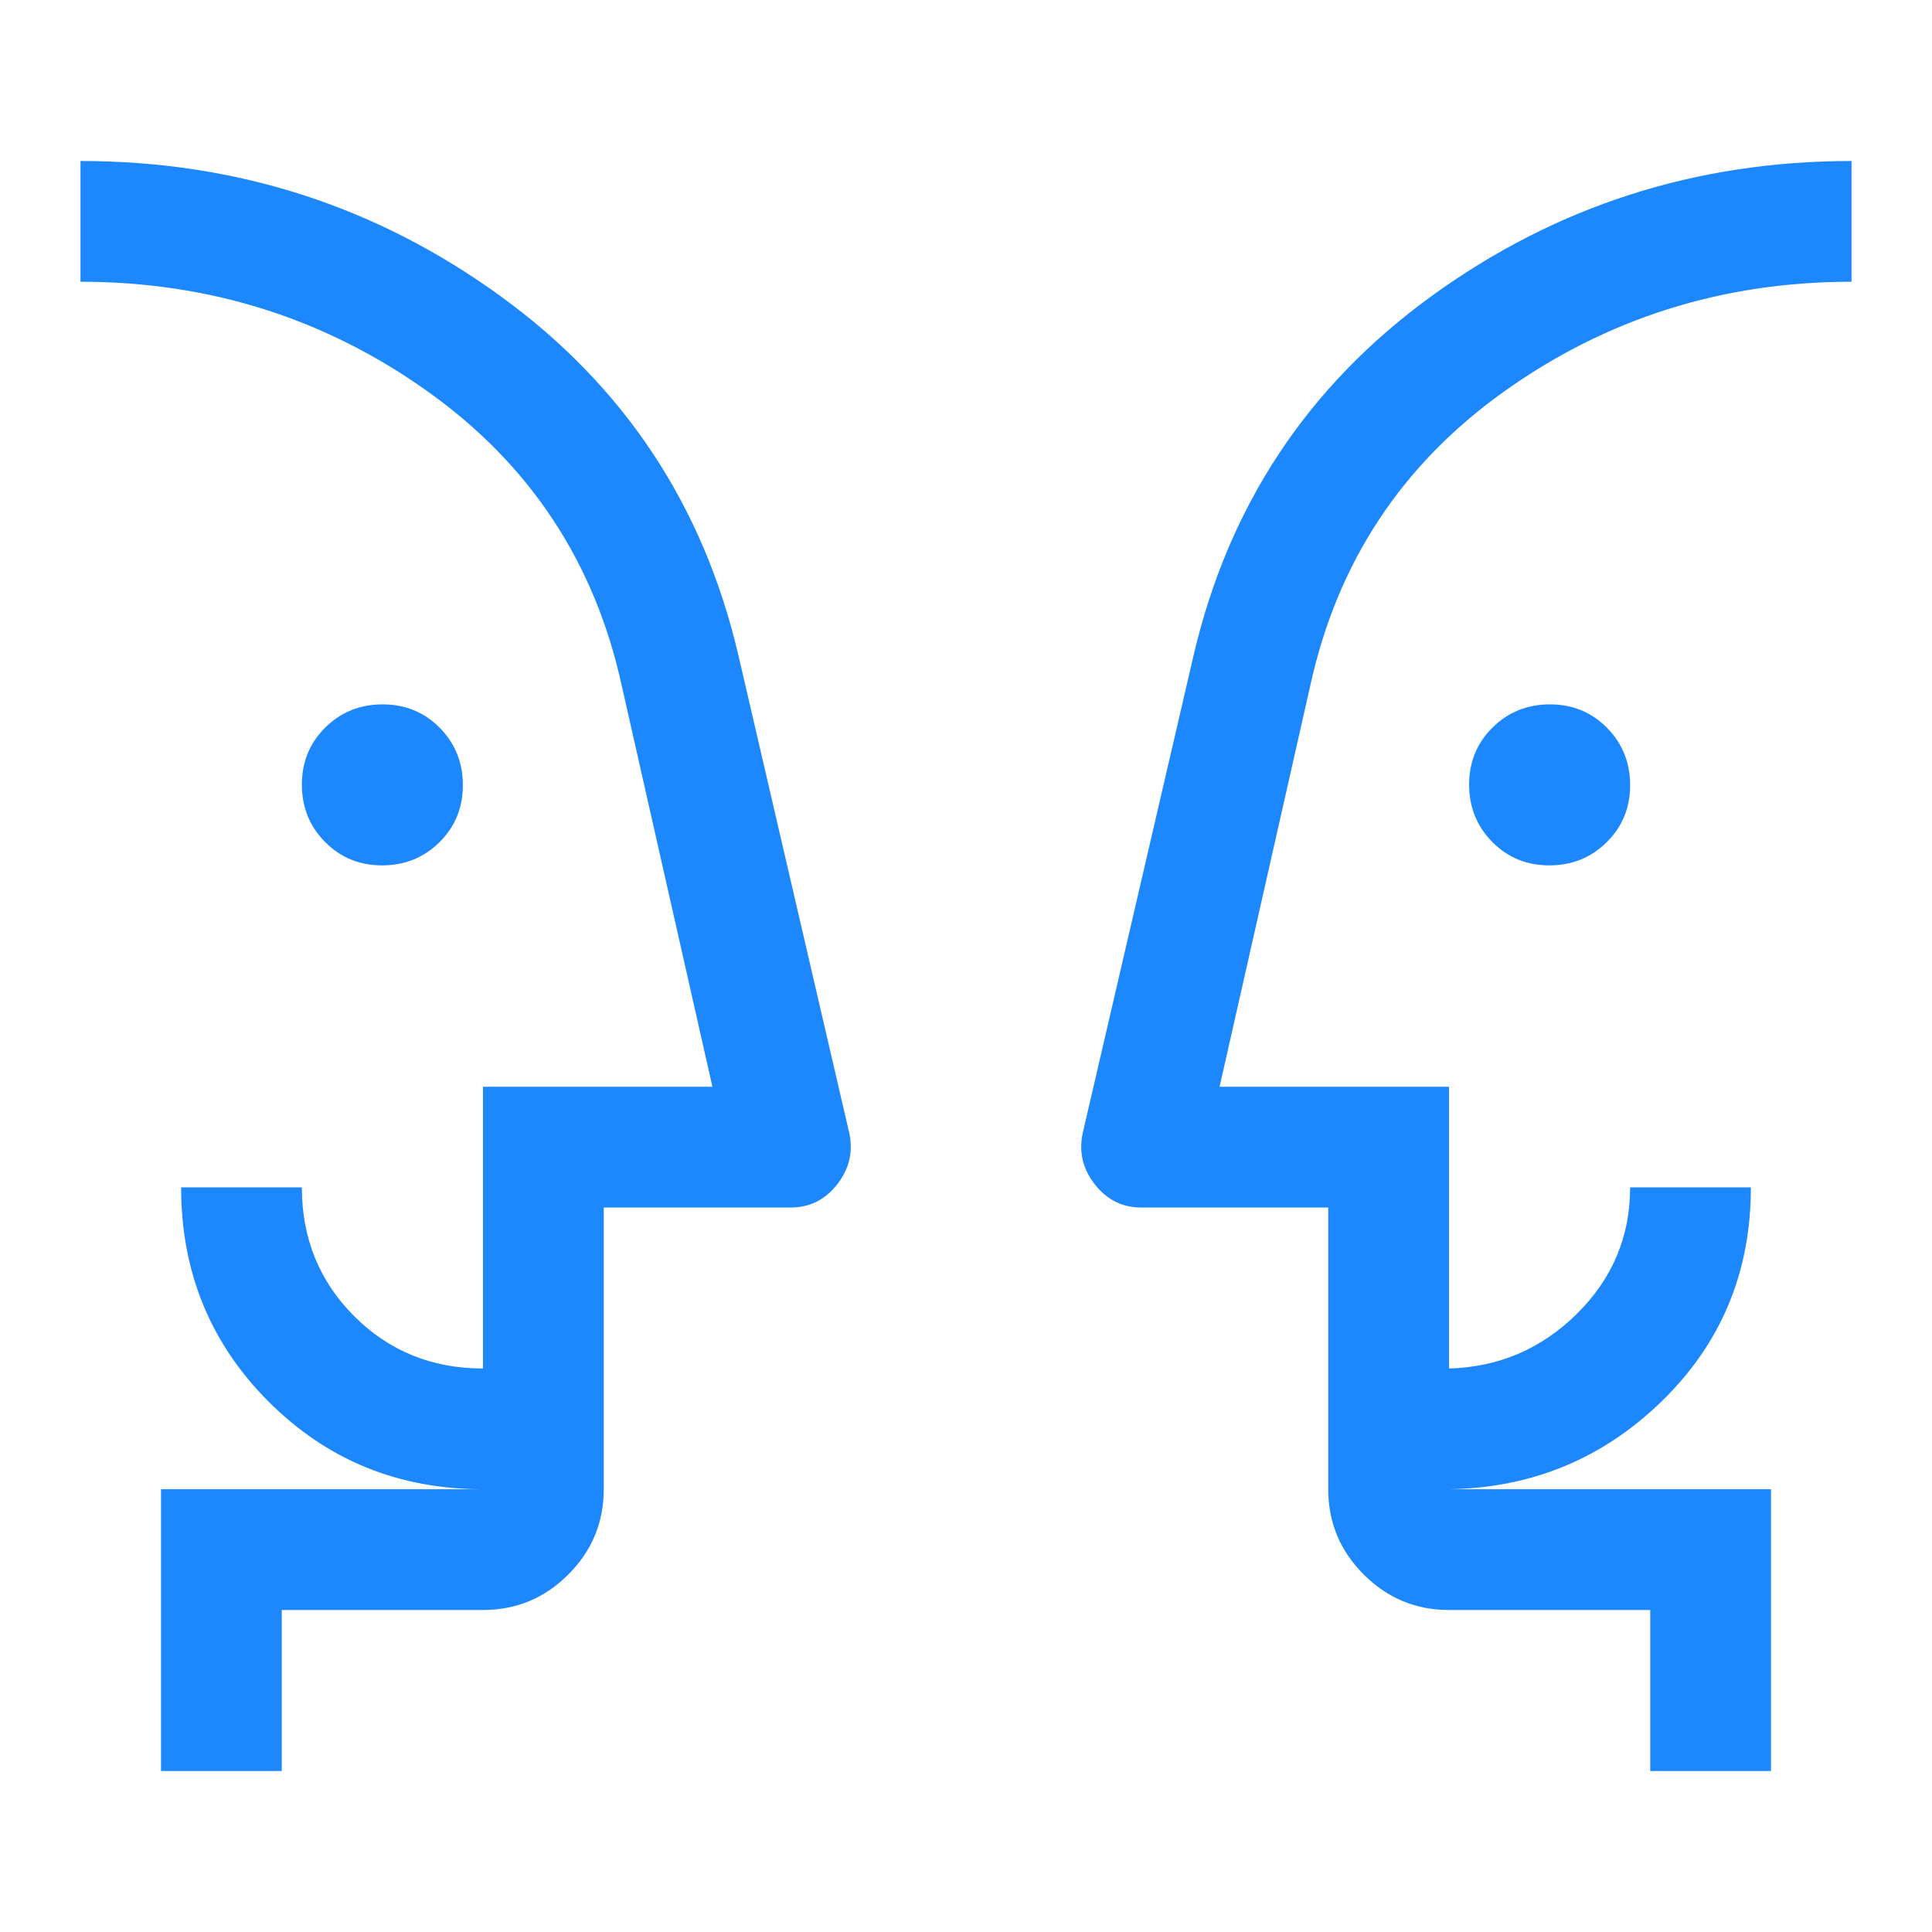<svg xmlns="http://www.w3.org/2000/svg" height="48px" viewBox="0 -960 960 960" width="48px" fill="#1d88fe"><path d="M189.86-530q-16.86 0-28.36-11.64t-11.5-28.5q0-16.86 11.64-28.36t28.5-11.5q16.86 0 28.36 11.64t11.5 28.5q0 16.86-11.64 28.36t-28.5 11.5Zm580 0q-16.86 0-28.36-11.64t-11.5-28.5q0-16.86 11.64-28.36t28.5-11.5q16.86 0 28.36 11.64t11.5 28.5q0 16.86-11.64 28.36t-28.5 11.5ZM40-450Zm880 0ZM140-80H80v-140h160q-63 0-106.5-43.5T90-370h60q0 38 26 64t64 26v-140h114l-45-199q-20-92-96.5-146.5T40-820v-60q116 0 208.5 67T367-634l55 237q3 14-6 25.5T393-360h-93v140q0 24.75-17.62 42.37Q264.75-160 240-160H140v80Zm740 0h-60v-80H720q-24.75 0-42.37-17.63Q660-195.25 660-220v-140h-93q-14 0-23-11.5t-6-25.5l55-237q26-112 118.5-179T920-880v60q-96.16 0-172.58 54.5Q671-711 651-619l-45 199h114v140q37-1 63.5-27.14Q810-333.29 810-370h60q0 63-44 106t-106 44h160v140ZM300-220v-60 60Zm360 0v-60 60Z"/></svg>